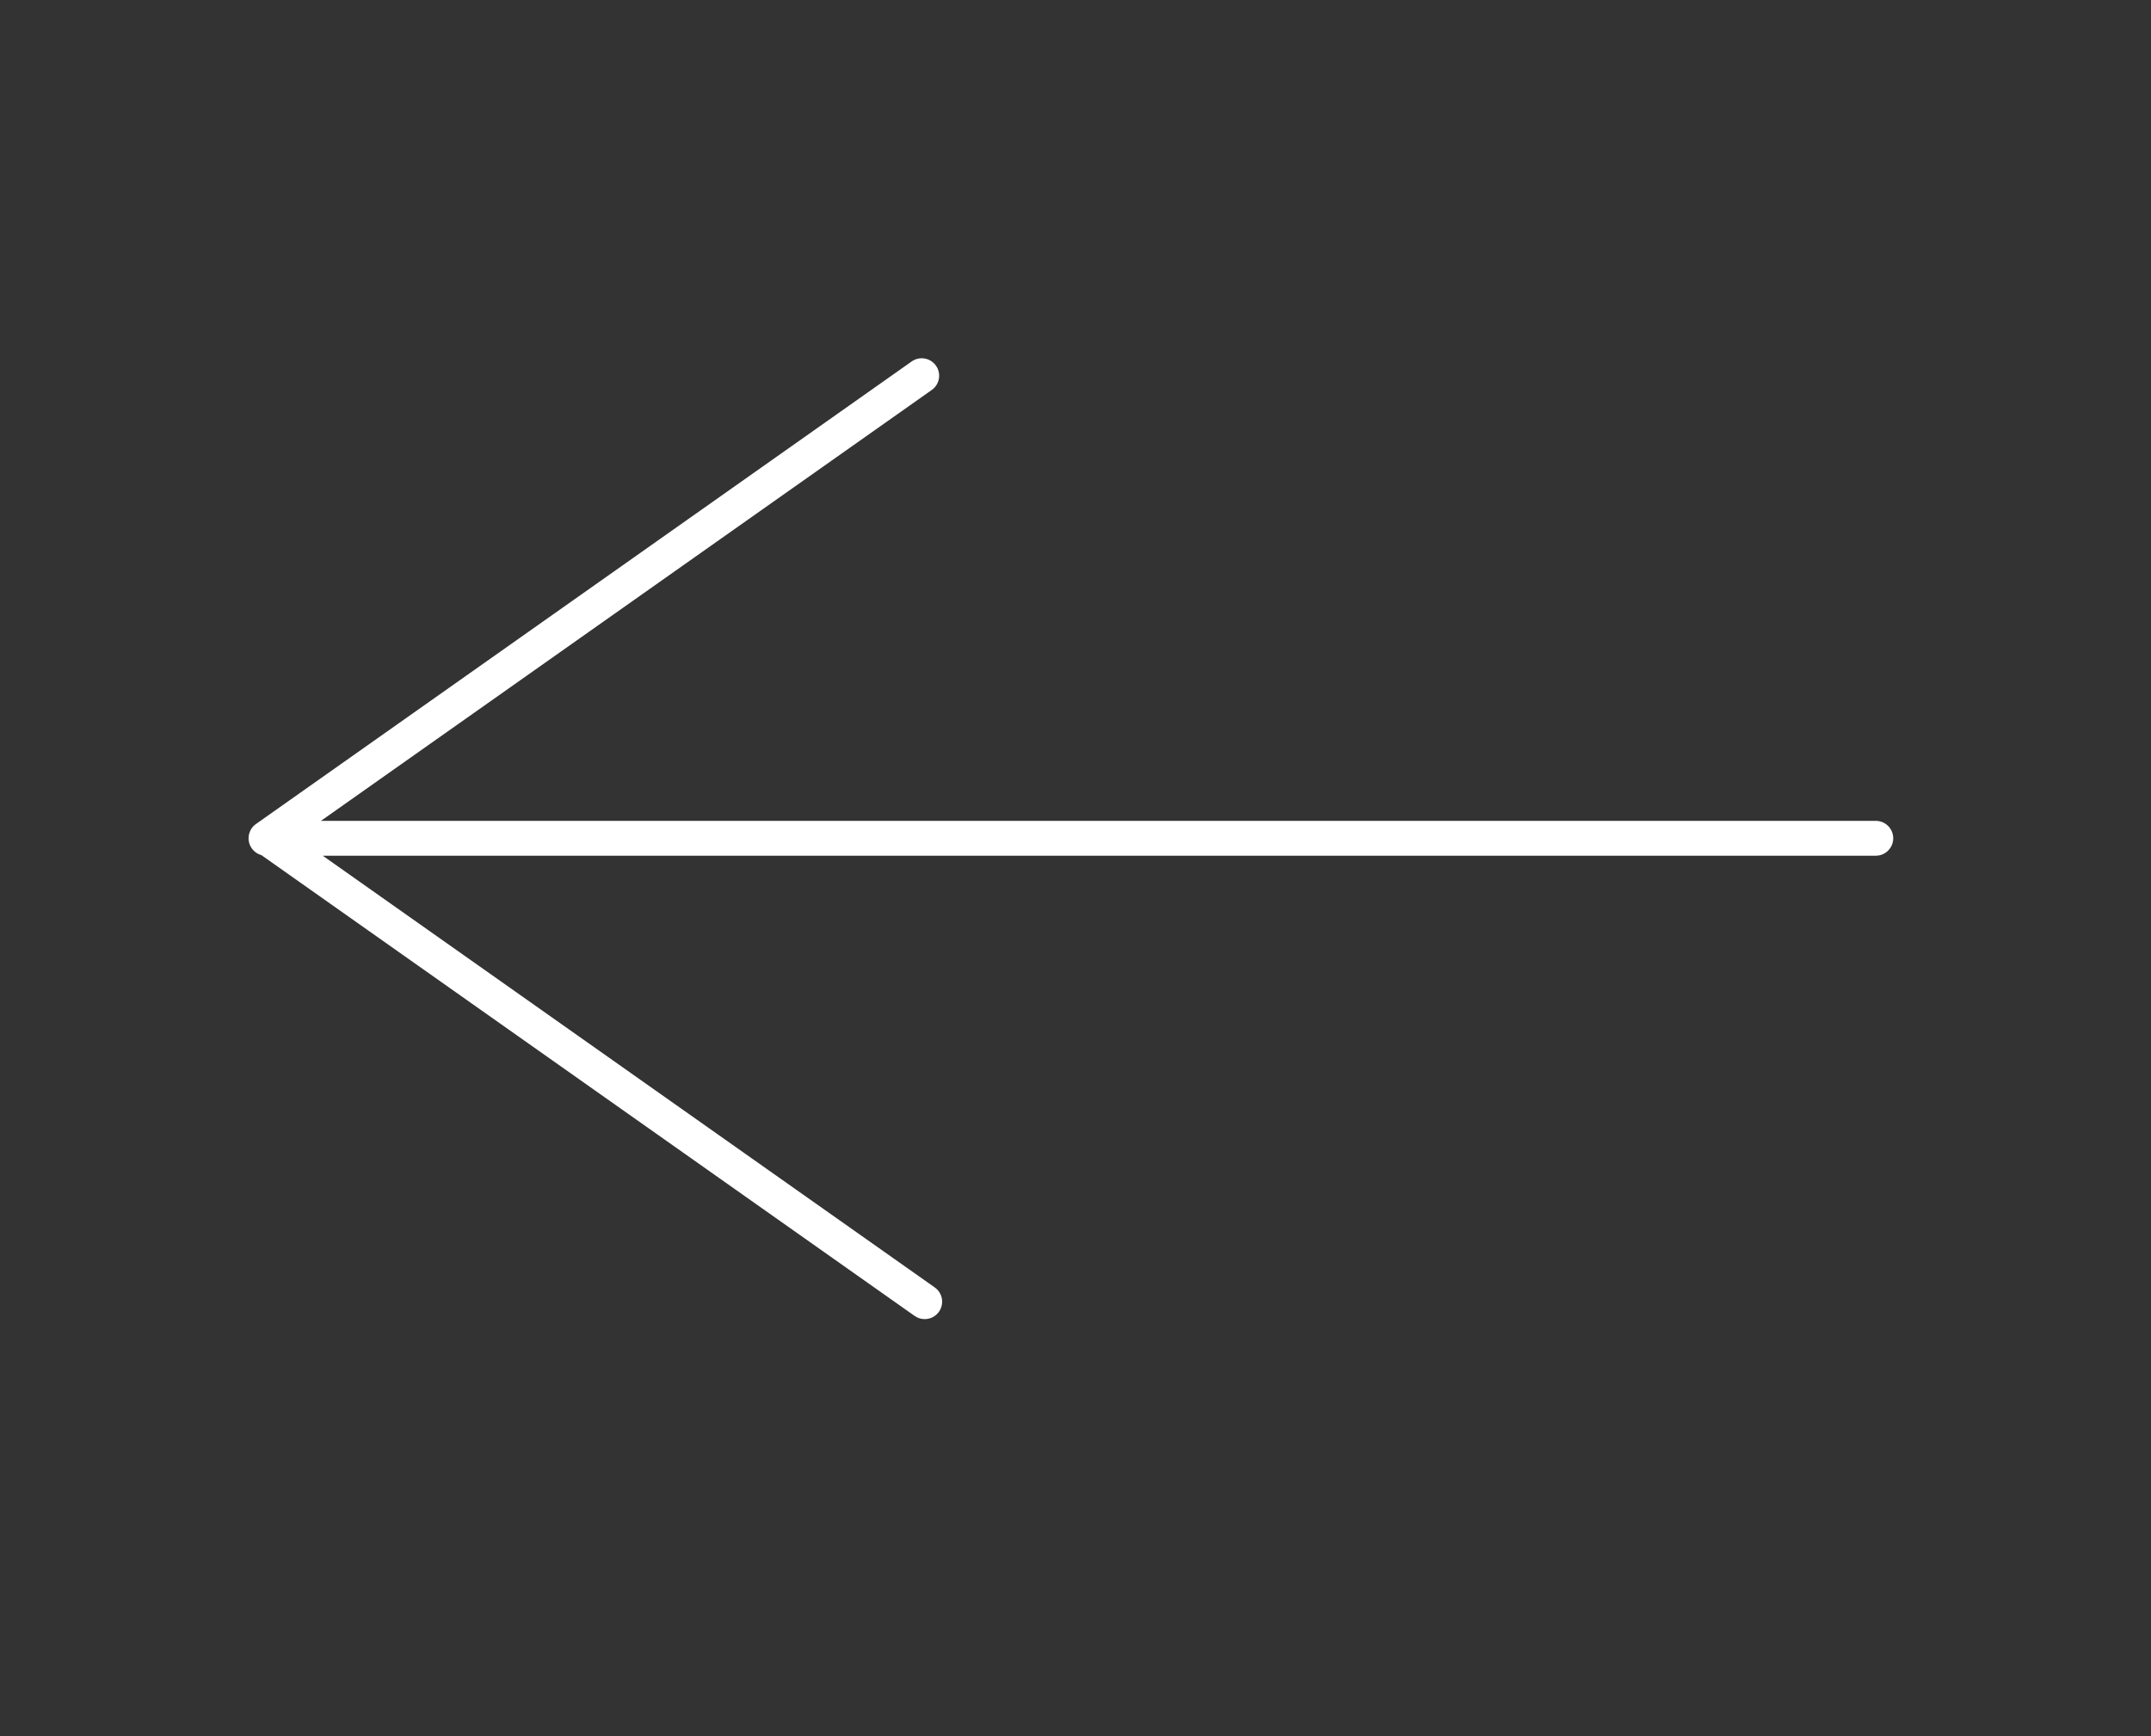 <?xml version="1.0" encoding="UTF-8"?> <svg xmlns="http://www.w3.org/2000/svg" id="Layer_1" data-name="Layer 1" viewBox="0 0 1748 1410.98"><rect x="0" y="0" width="1748" height="1410.98" fill="#333333" stroke="none"/><defs><style> .cls-1 { fill: #fff; } </style></defs><path class="cls-1" d="M1524.36,667.16H260.83l496.37-350.21c6.4-4.51,7.92-13.36,3.41-19.75-4.51-6.4-13.36-7.92-19.75-3.41L207.99,669.75c-.12.09-.23.18-.35.27-.22.16-.43.33-.64.5-.18.15-.35.31-.52.47-.16.15-.32.3-.48.46-.18.19-.35.38-.52.58-.13.15-.26.3-.38.45-.16.21-.32.42-.47.63-.12.16-.23.32-.34.49-.13.21-.26.42-.38.63-.11.19-.22.38-.32.58-.1.2-.2.4-.29.6-.1.22-.2.45-.29.68-.07.19-.14.38-.21.56-.09.25-.17.49-.24.75-.05.19-.1.38-.15.58-.06.25-.12.5-.17.75-.04.22-.07.44-.1.66-.03.23-.06.46-.09.69-.02.27-.03.54-.04.82,0,.15-.02.29-.02.44,0,.04,0,.09,0,.13,0,.3.02.61.05.91.01.16.02.33.03.49.03.29.08.58.13.87.03.17.05.35.09.52.05.25.13.5.19.75.05.2.1.41.16.61.06.2.15.4.22.6.09.24.17.48.27.71.07.16.16.32.23.48.13.26.25.53.39.78.08.15.17.29.26.43.16.26.31.52.49.77.02.04.04.07.07.11.06.08.13.15.19.23.24.32.48.63.74.93.13.14.25.28.38.42.24.25.49.49.75.73.14.13.27.26.41.38.38.32.78.63,1.19.91.1.07.2.12.3.18.34.22.69.43,1.05.62.15.08.3.15.45.22.33.16.66.3,1,.43.15.06.31.11.46.17.29.1.58.19.88.27l530.9,374.57c2.48,1.75,5.33,2.59,8.16,2.59,4.45,0,8.83-2.09,11.59-6,4.51-6.4,2.99-15.24-3.41-19.75l-497.33-350.89h1262.06c7.83,0,14.17-6.35,14.17-14.17s-6.34-14.17-14.17-14.17Z"></path></svg> 